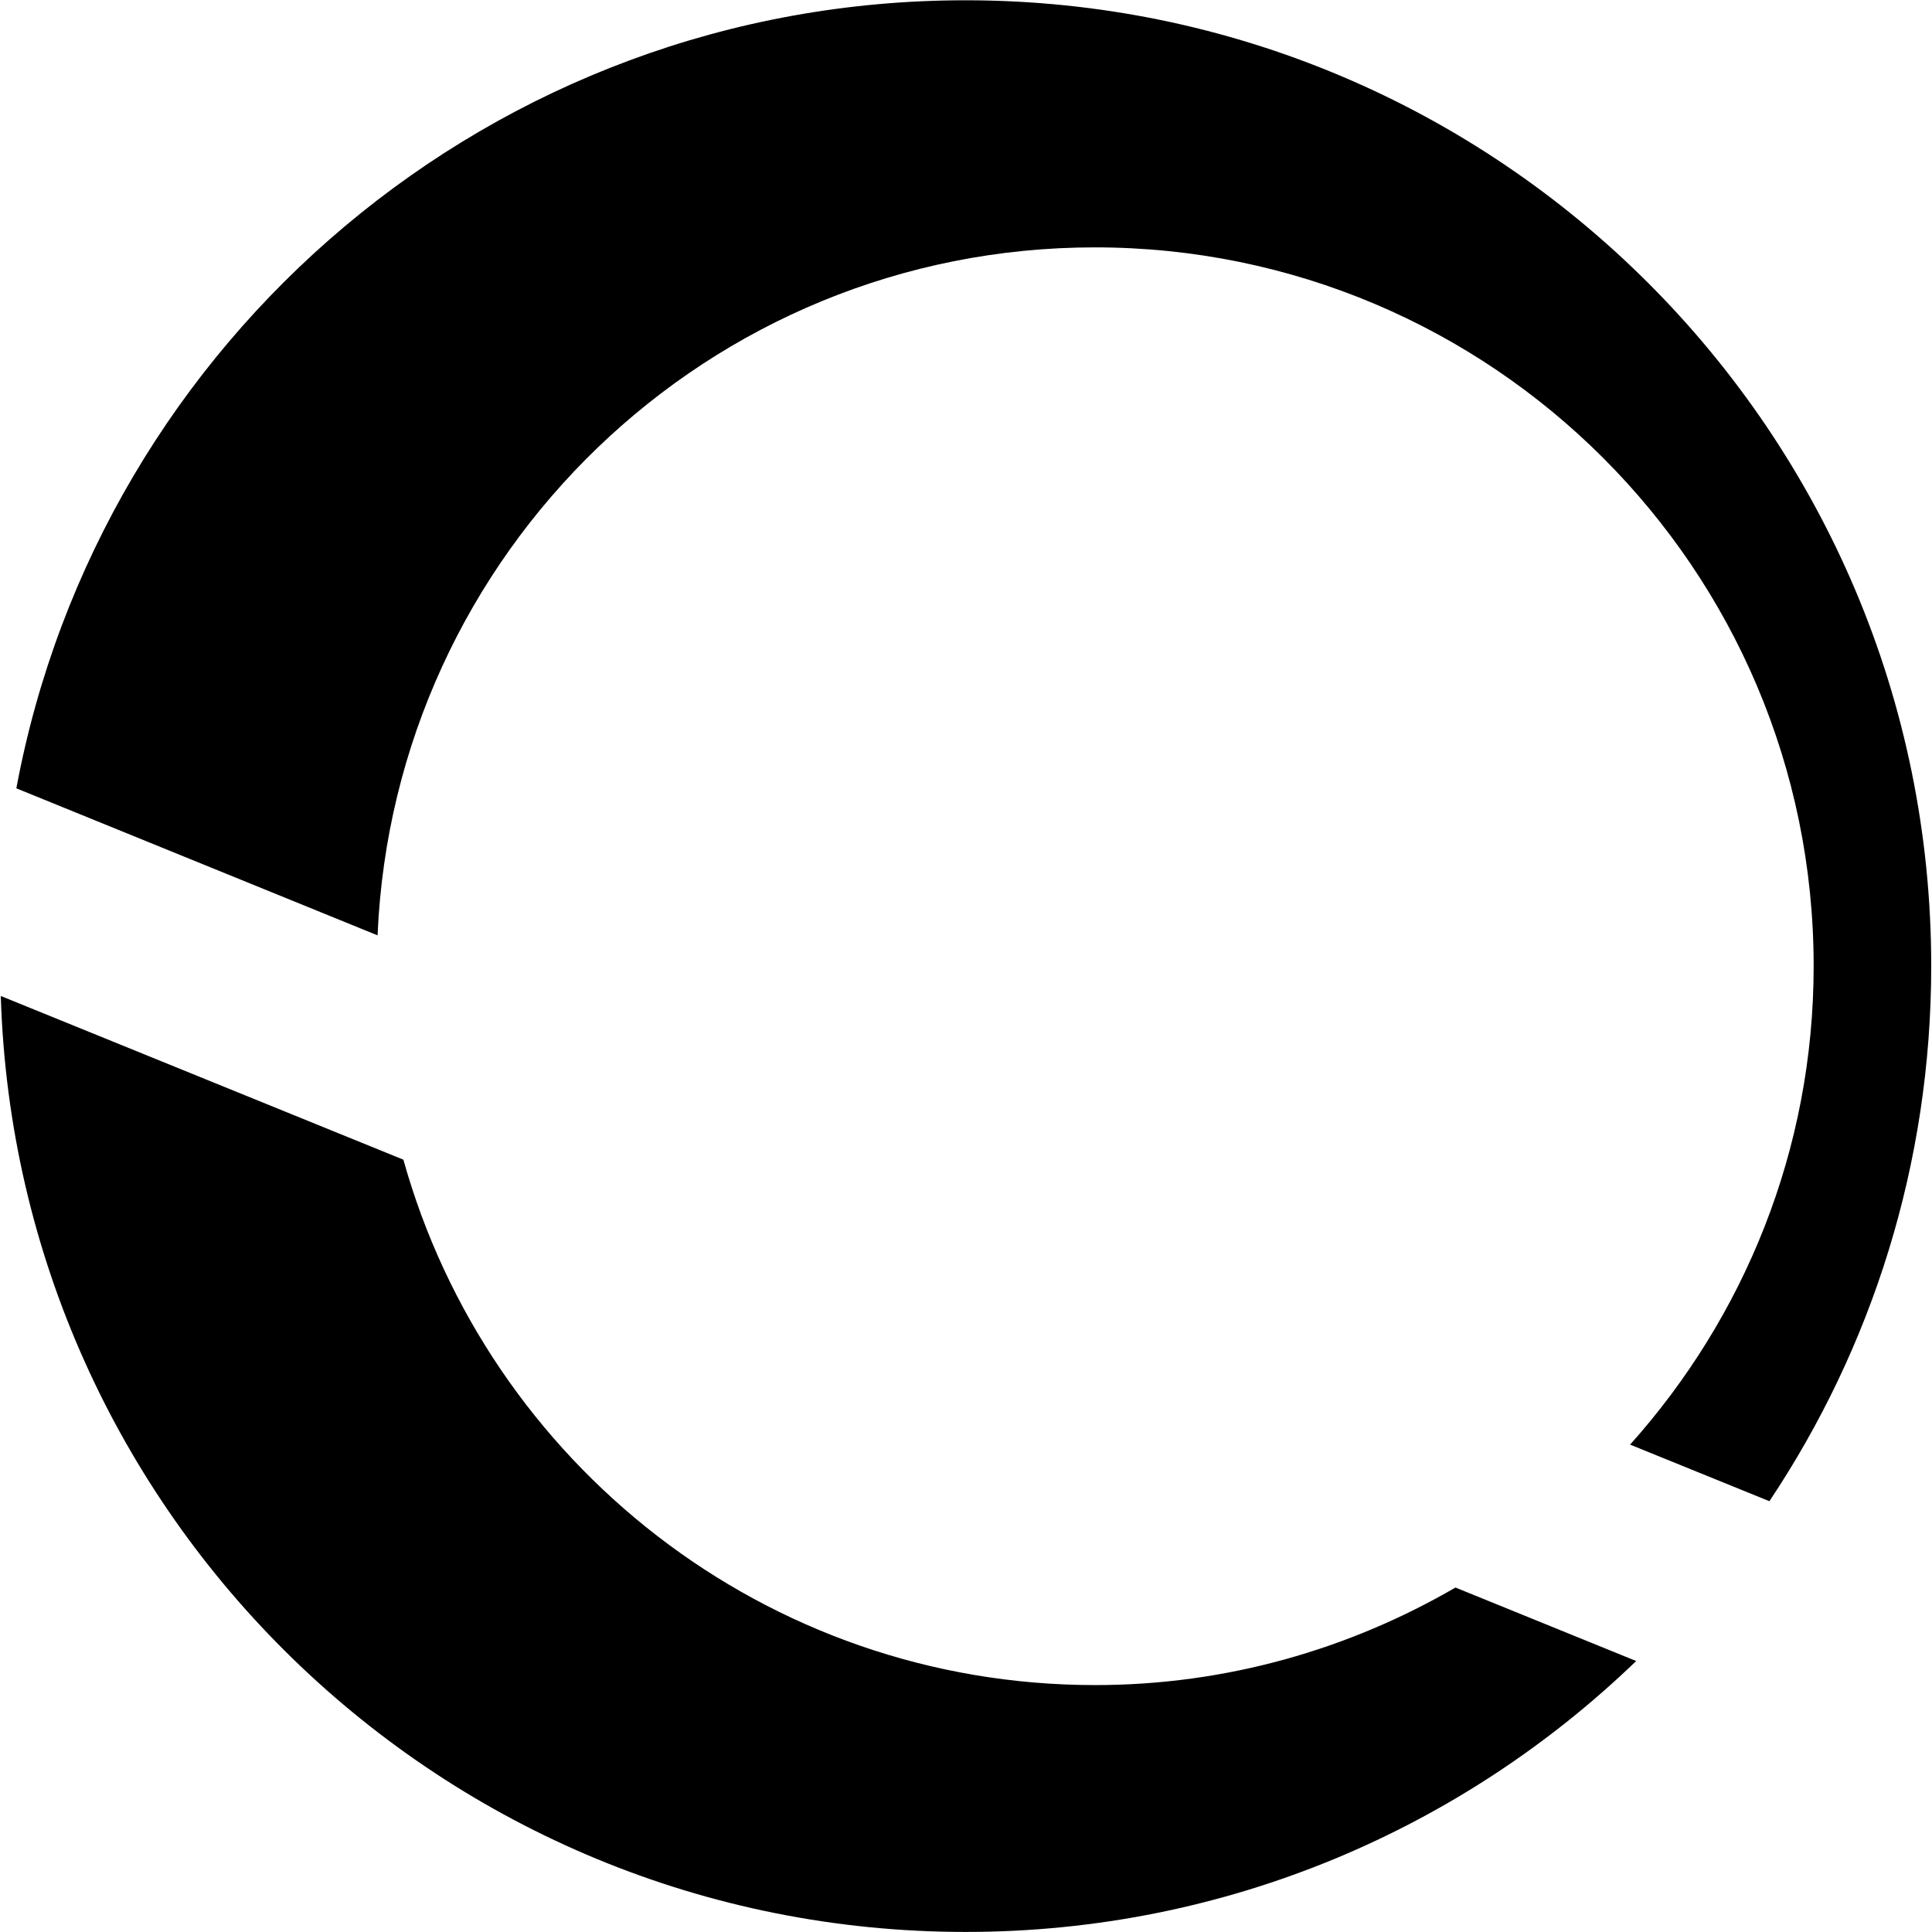 <?xml version="1.0" encoding="UTF-8" standalone="no"?>
<svg
   width="1000px"
   height="1000px"
   viewBox="0 0 1000 1000"
   version="1.1"
   id="svg1"
   xmlns="http://www.w3.org/2000/svg"
   xmlns:svg="http://www.w3.org/2000/svg"
   xmlns:rdf="http://www.w3.org/1999/02/22-rdf-syntax-ns#"
   xmlns:cc="http://creativecommons.org/ns#"
   xmlns:dc="http://purl.org/dc/elements/1.1/">
  <title
     id="title1">MBE Komponenten</title>
  <desc
     id="desc1"></desc>
  <defs
     id="defs1">
    <clipPath
       clipPathUnits="userSpaceOnUse"
       id="clipPath2">
      <path
         d="M 0,595.28 H 841.89 V 0 H 0 Z"
         transform="translate(-295.564,-285.142)"
         id="path2" />
    </clipPath>
    <clipPath
       clipPathUnits="userSpaceOnUse"
       id="clipPath4">
      <path
         d="M 0,595.28 H 841.89 V 0 H 0 Z"
         transform="translate(-272.41,-299.151)"
         id="path4" />
    </clipPath>
  </defs>
  <g
     id="g2"
     transform="matrix(18.072,0,0,18.072,-7283.292,-4632.678)">
    <path
       id="path1"
       d="m 0,0 c -2.278,-1.322 -4.917,-2.096 -7.742,-2.096 -7.088,0 -13.046,4.782 -14.863,11.289 l -8.65,3.517 c 0.338,-11.164 9.487,-20.11 20.733,-20.11 5.598,0 10.671,2.22 14.405,5.821 z"
       style="fill:#000000;fill-opacity:1;fill-rule:nonzero;stroke:none"
       transform="matrix(1.333,0,0,-1.333,444.701,301.814)"
       clip-path="url(#clipPath2)" />
    <path
       id="path3"
       d="m 0,0 c 0.352,8.221 7.107,14.782 15.412,14.782 8.528,0 15.444,-6.914 15.444,-15.441 0,-3.955 -1.498,-7.551 -3.944,-10.283 l 2.993,-1.216 c 2.197,3.292 3.477,7.245 3.477,11.499 0,11.459 -9.29,20.75 -20.75,20.75 -10.154,0 -18.6,-7.298 -20.393,-16.932 z"
       style="fill:#000000;fill-opacity:1;fill-rule:nonzero;stroke:none"
       transform="matrix(1.333,0,0,-1.333,413.829,283.135)"
       clip-path="url(#clipPath4)" />
  </g>
</svg>

